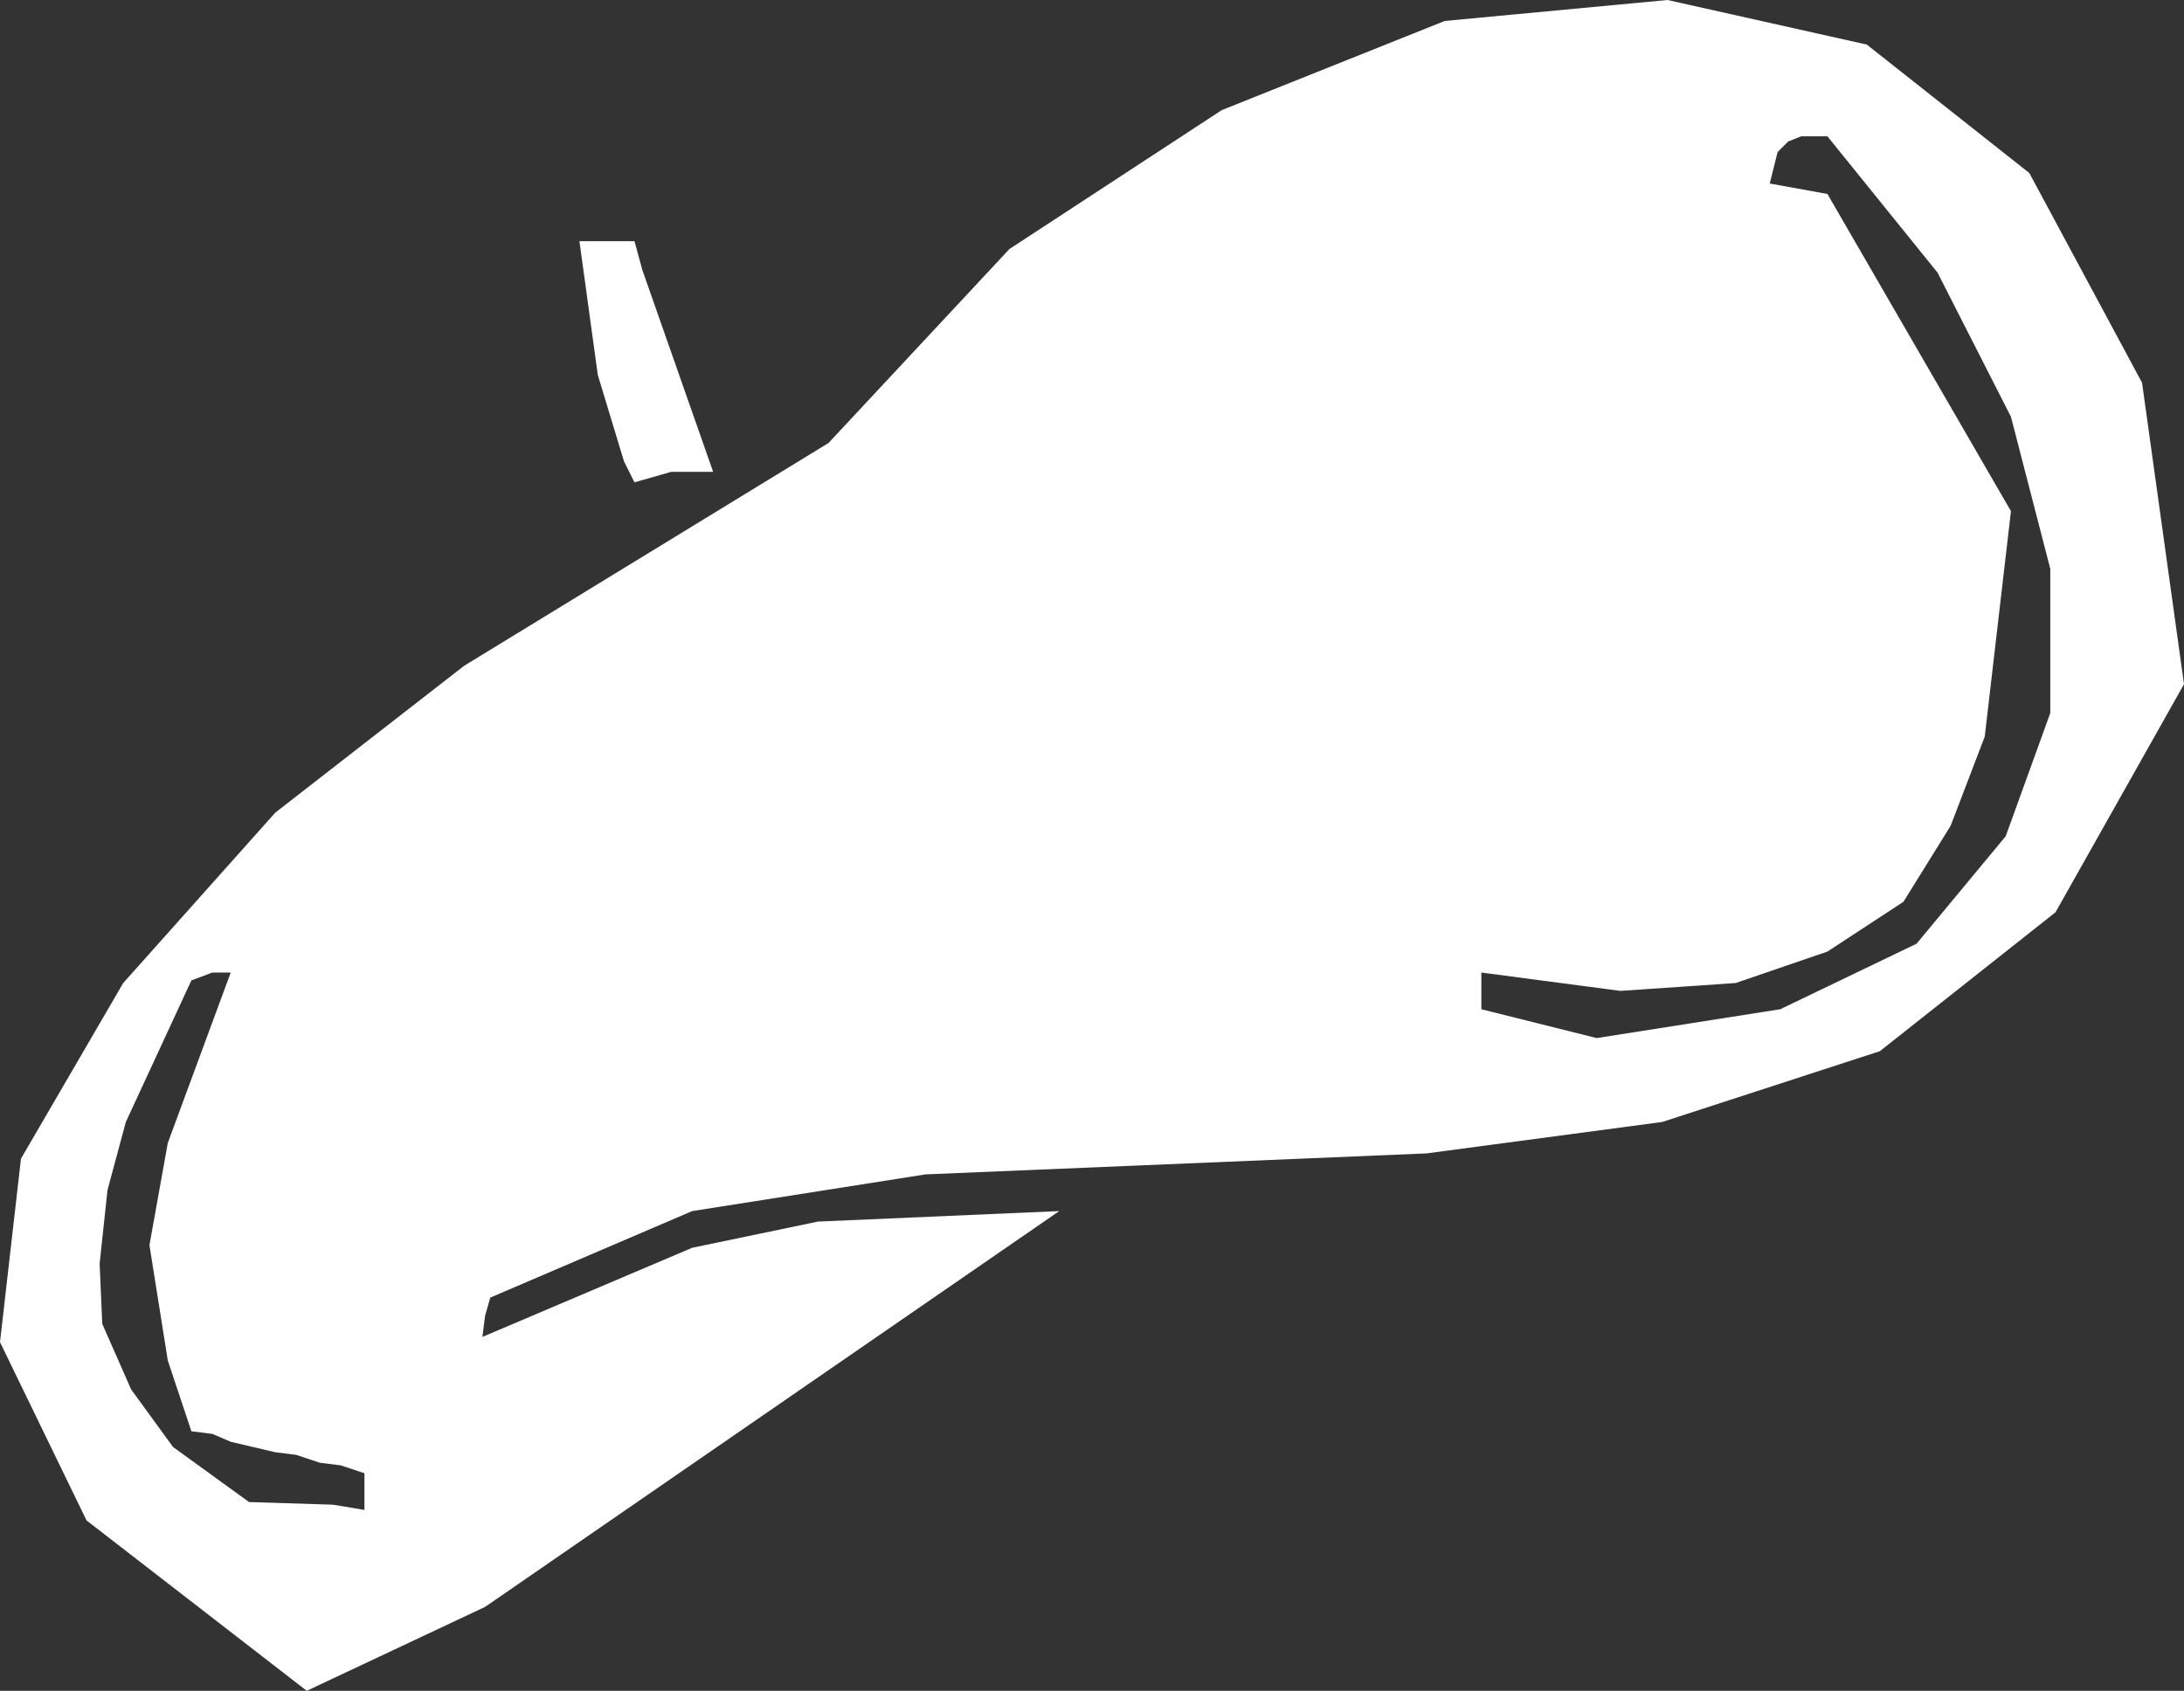 <?xml version="1.0" encoding="UTF-8" standalone="no"?>
<svg xmlns:xlink="http://www.w3.org/1999/xlink" height="32.25px" width="41.65px" xmlns="http://www.w3.org/2000/svg">
  <rect width="100%" height="100%" fill="#333333" stroke="none"/>
  <g transform="matrix(1.0, 0.0, 0.0, 1.0, 0.0, 0.0)">
    <path d="M33.9 2.9 L33.75 3.5 34.85 3.7 38.35 9.75 37.85 14.05 37.2 15.75 36.3 17.2 34.85 18.15 33.1 18.75 30.9 18.9 28.25 18.55 28.25 19.25 30.45 19.8 33.95 19.25 36.55 18.0 38.25 15.95 39.1 13.6 39.1 10.85 38.35 7.95 36.95 5.2 34.85 2.6 34.35 2.6 34.1 2.7 33.9 2.9 M35.6 0.85 L38.7 3.3 40.85 7.3 41.65 13.05 39.2 17.4 35.85 20.05 31.7 21.4 27.2 22.0 17.65 22.4 13.2 23.1 9.35 24.75 9.25 25.1 9.2 25.5 13.2 23.8 15.6 23.3 20.2 23.1 9.25 30.65 5.85 32.25 1.65 29.0 0.0 25.6 0.4 22.1 2.35 18.75 5.25 15.5 8.85 12.7 15.8 8.45 19.25 4.75 23.3 2.1 27.55 0.4 31.8 0.0 35.6 0.85 M13.6 9.0 L12.8 9.0 12.1 9.2 11.9 8.8 11.4 7.15 11.05 4.6 12.1 4.6 12.25 5.15 13.6 9.0 M2.4 21.4 L2.05 22.7 1.9 24.1 1.95 25.25 2.5 26.5 3.3 27.6 4.75 28.65 6.35 28.7 6.95 28.8 6.95 28.1 6.5 27.95 6.1 27.9 5.65 27.75 5.25 27.7 4.4 27.5 4.05 27.35 3.65 27.3 3.2 25.95 2.85 23.75 3.2 21.8 4.4 18.55 4.05 18.55 3.65 18.7 2.4 21.4" fill="#ffffff" fill-rule="evenodd" stroke="none"/>
  </g>
</svg>
